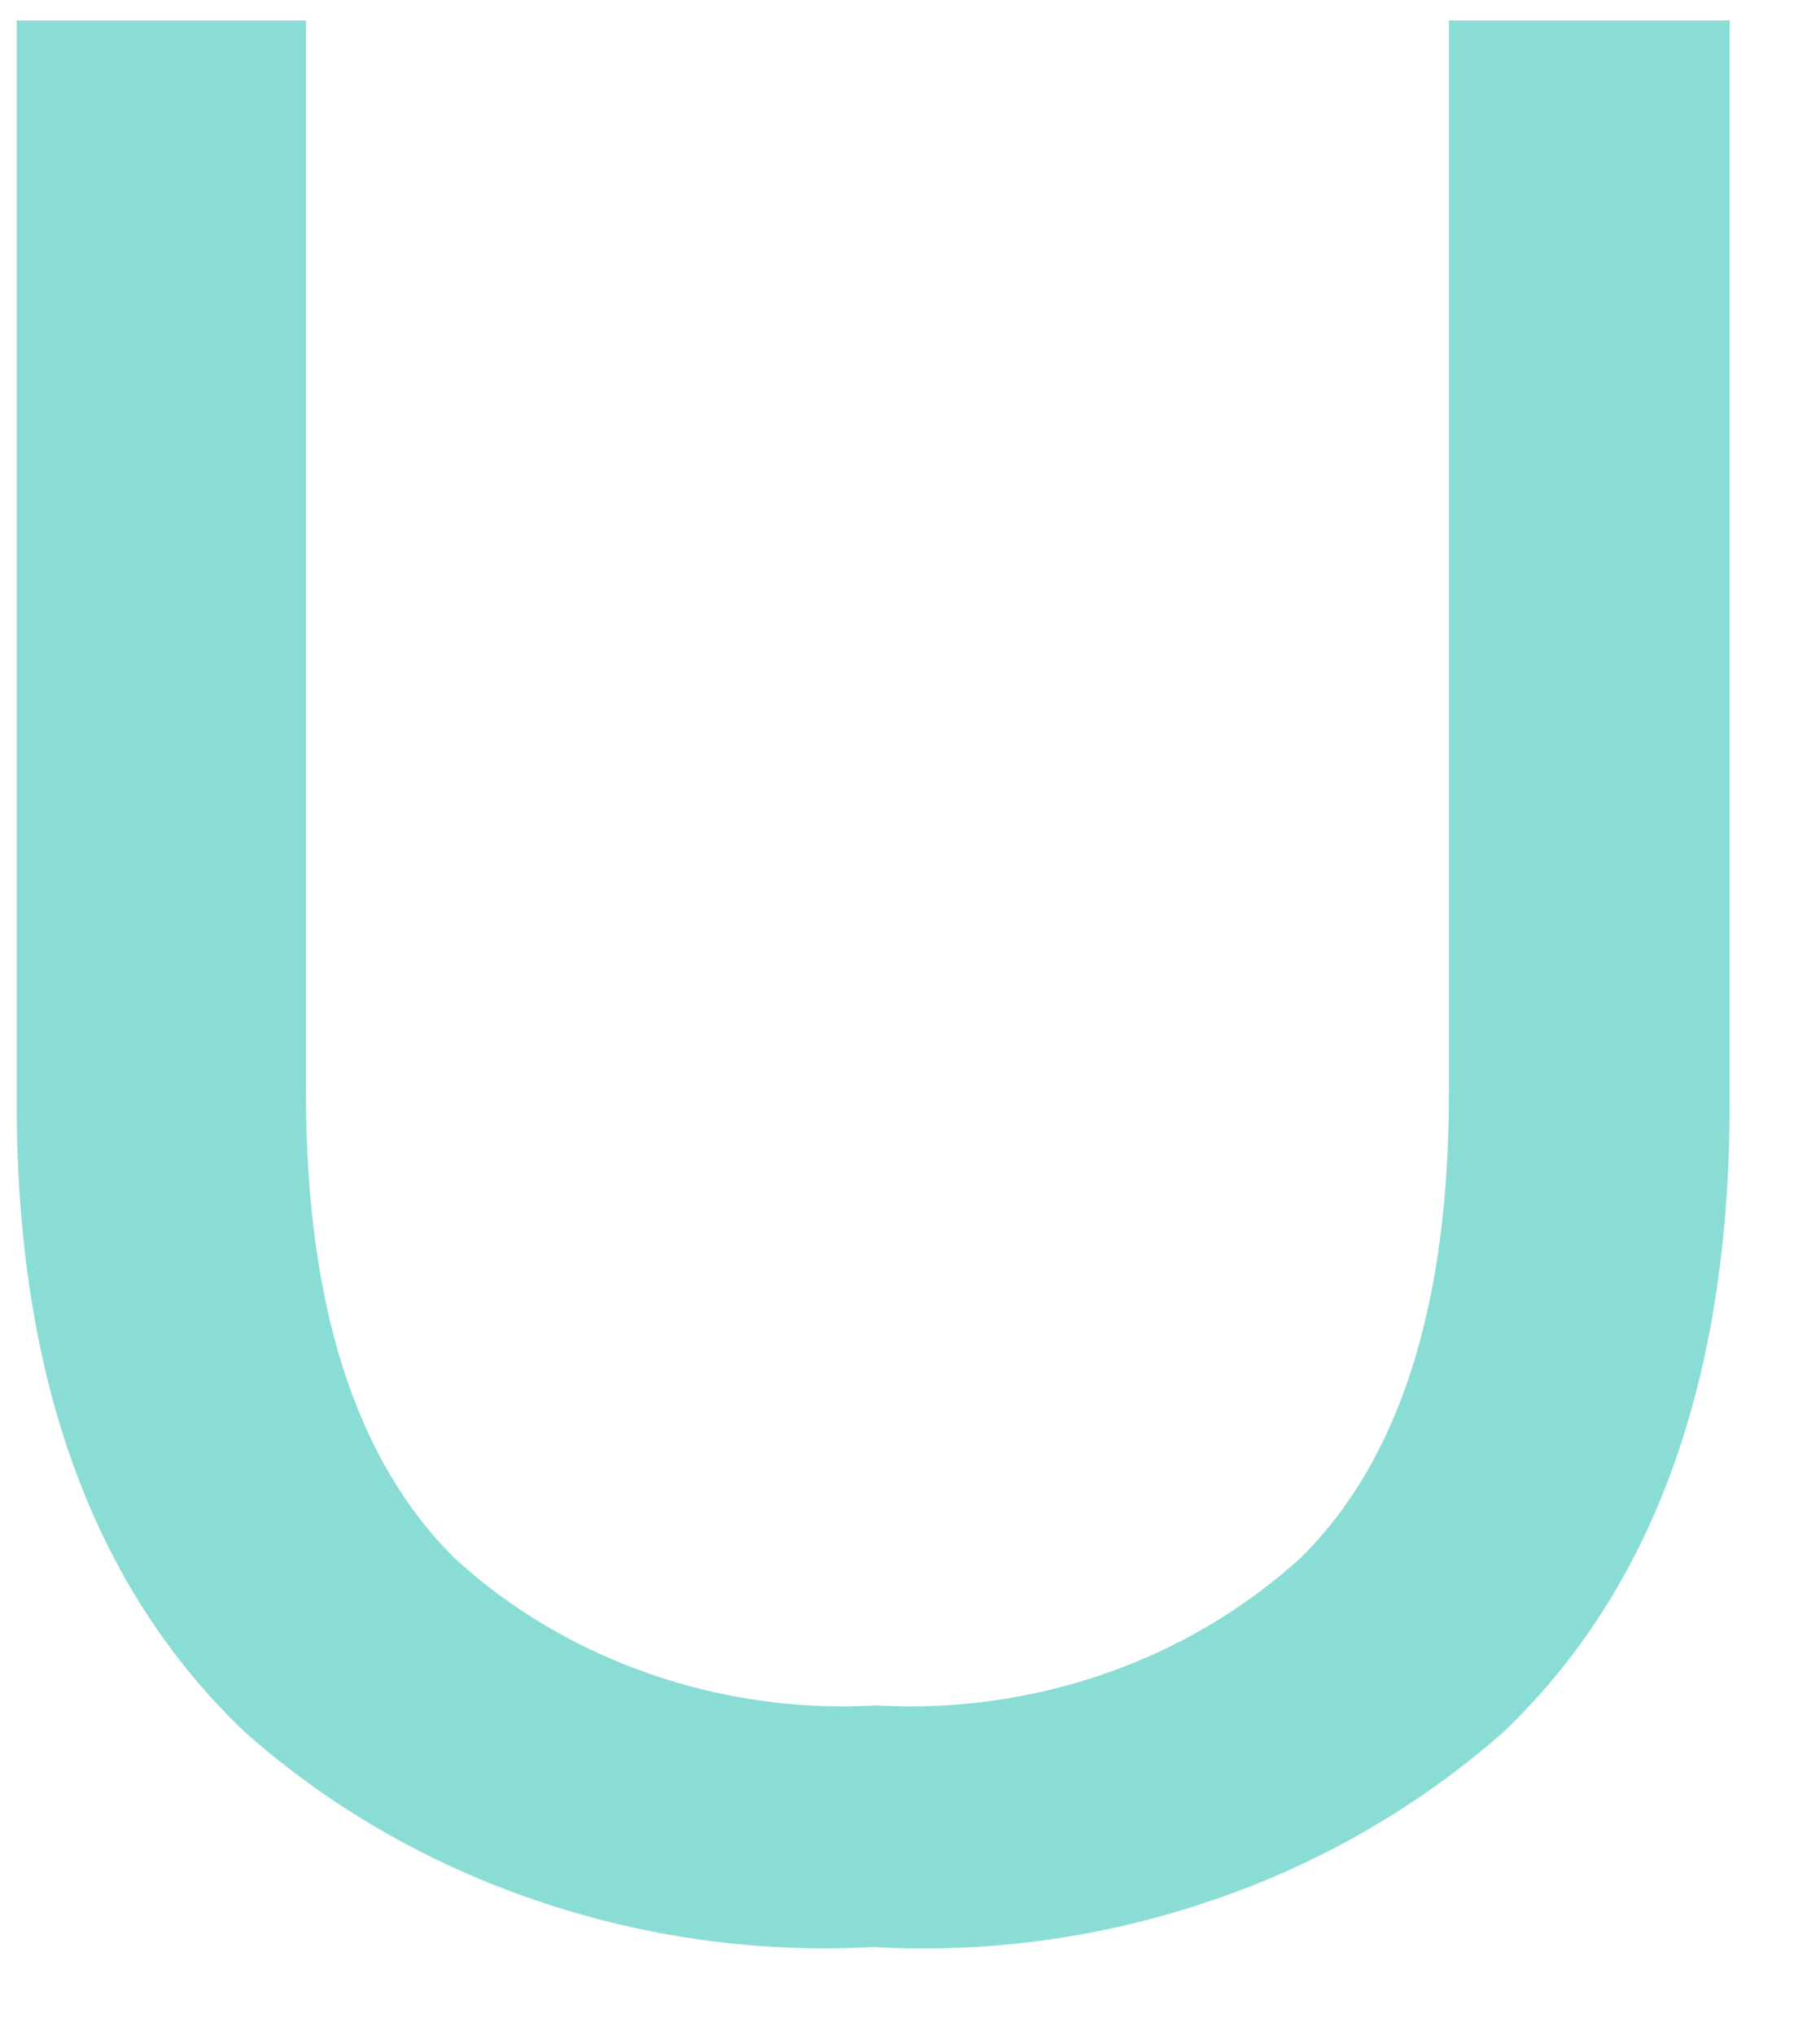 <?xml version="1.0" encoding="UTF-8"?> <svg xmlns="http://www.w3.org/2000/svg" width="17" height="19" viewBox="0 0 17 19" fill="none"><path d="M13.534 0.191V10.201C13.534 12.188 13.073 13.638 12.143 14.55C11.618 15.025 10.998 15.392 10.314 15.628C9.633 15.864 8.907 15.964 8.179 15.922C7.459 15.964 6.737 15.861 6.062 15.625C5.385 15.389 4.767 15.025 4.249 14.55C3.323 13.638 2.858 12.188 2.858 10.201V0.191H0.156V10.301C0.156 12.866 0.869 14.825 2.292 16.176C3.074 16.867 3.997 17.4 5.006 17.742C6.015 18.087 7.084 18.236 8.156 18.178C9.229 18.239 10.304 18.09 11.313 17.745C12.325 17.403 13.251 16.867 14.037 16.176C15.444 14.838 16.156 12.881 16.156 10.301V0.191H13.534Z" fill="#8ADDD4"></path></svg> 